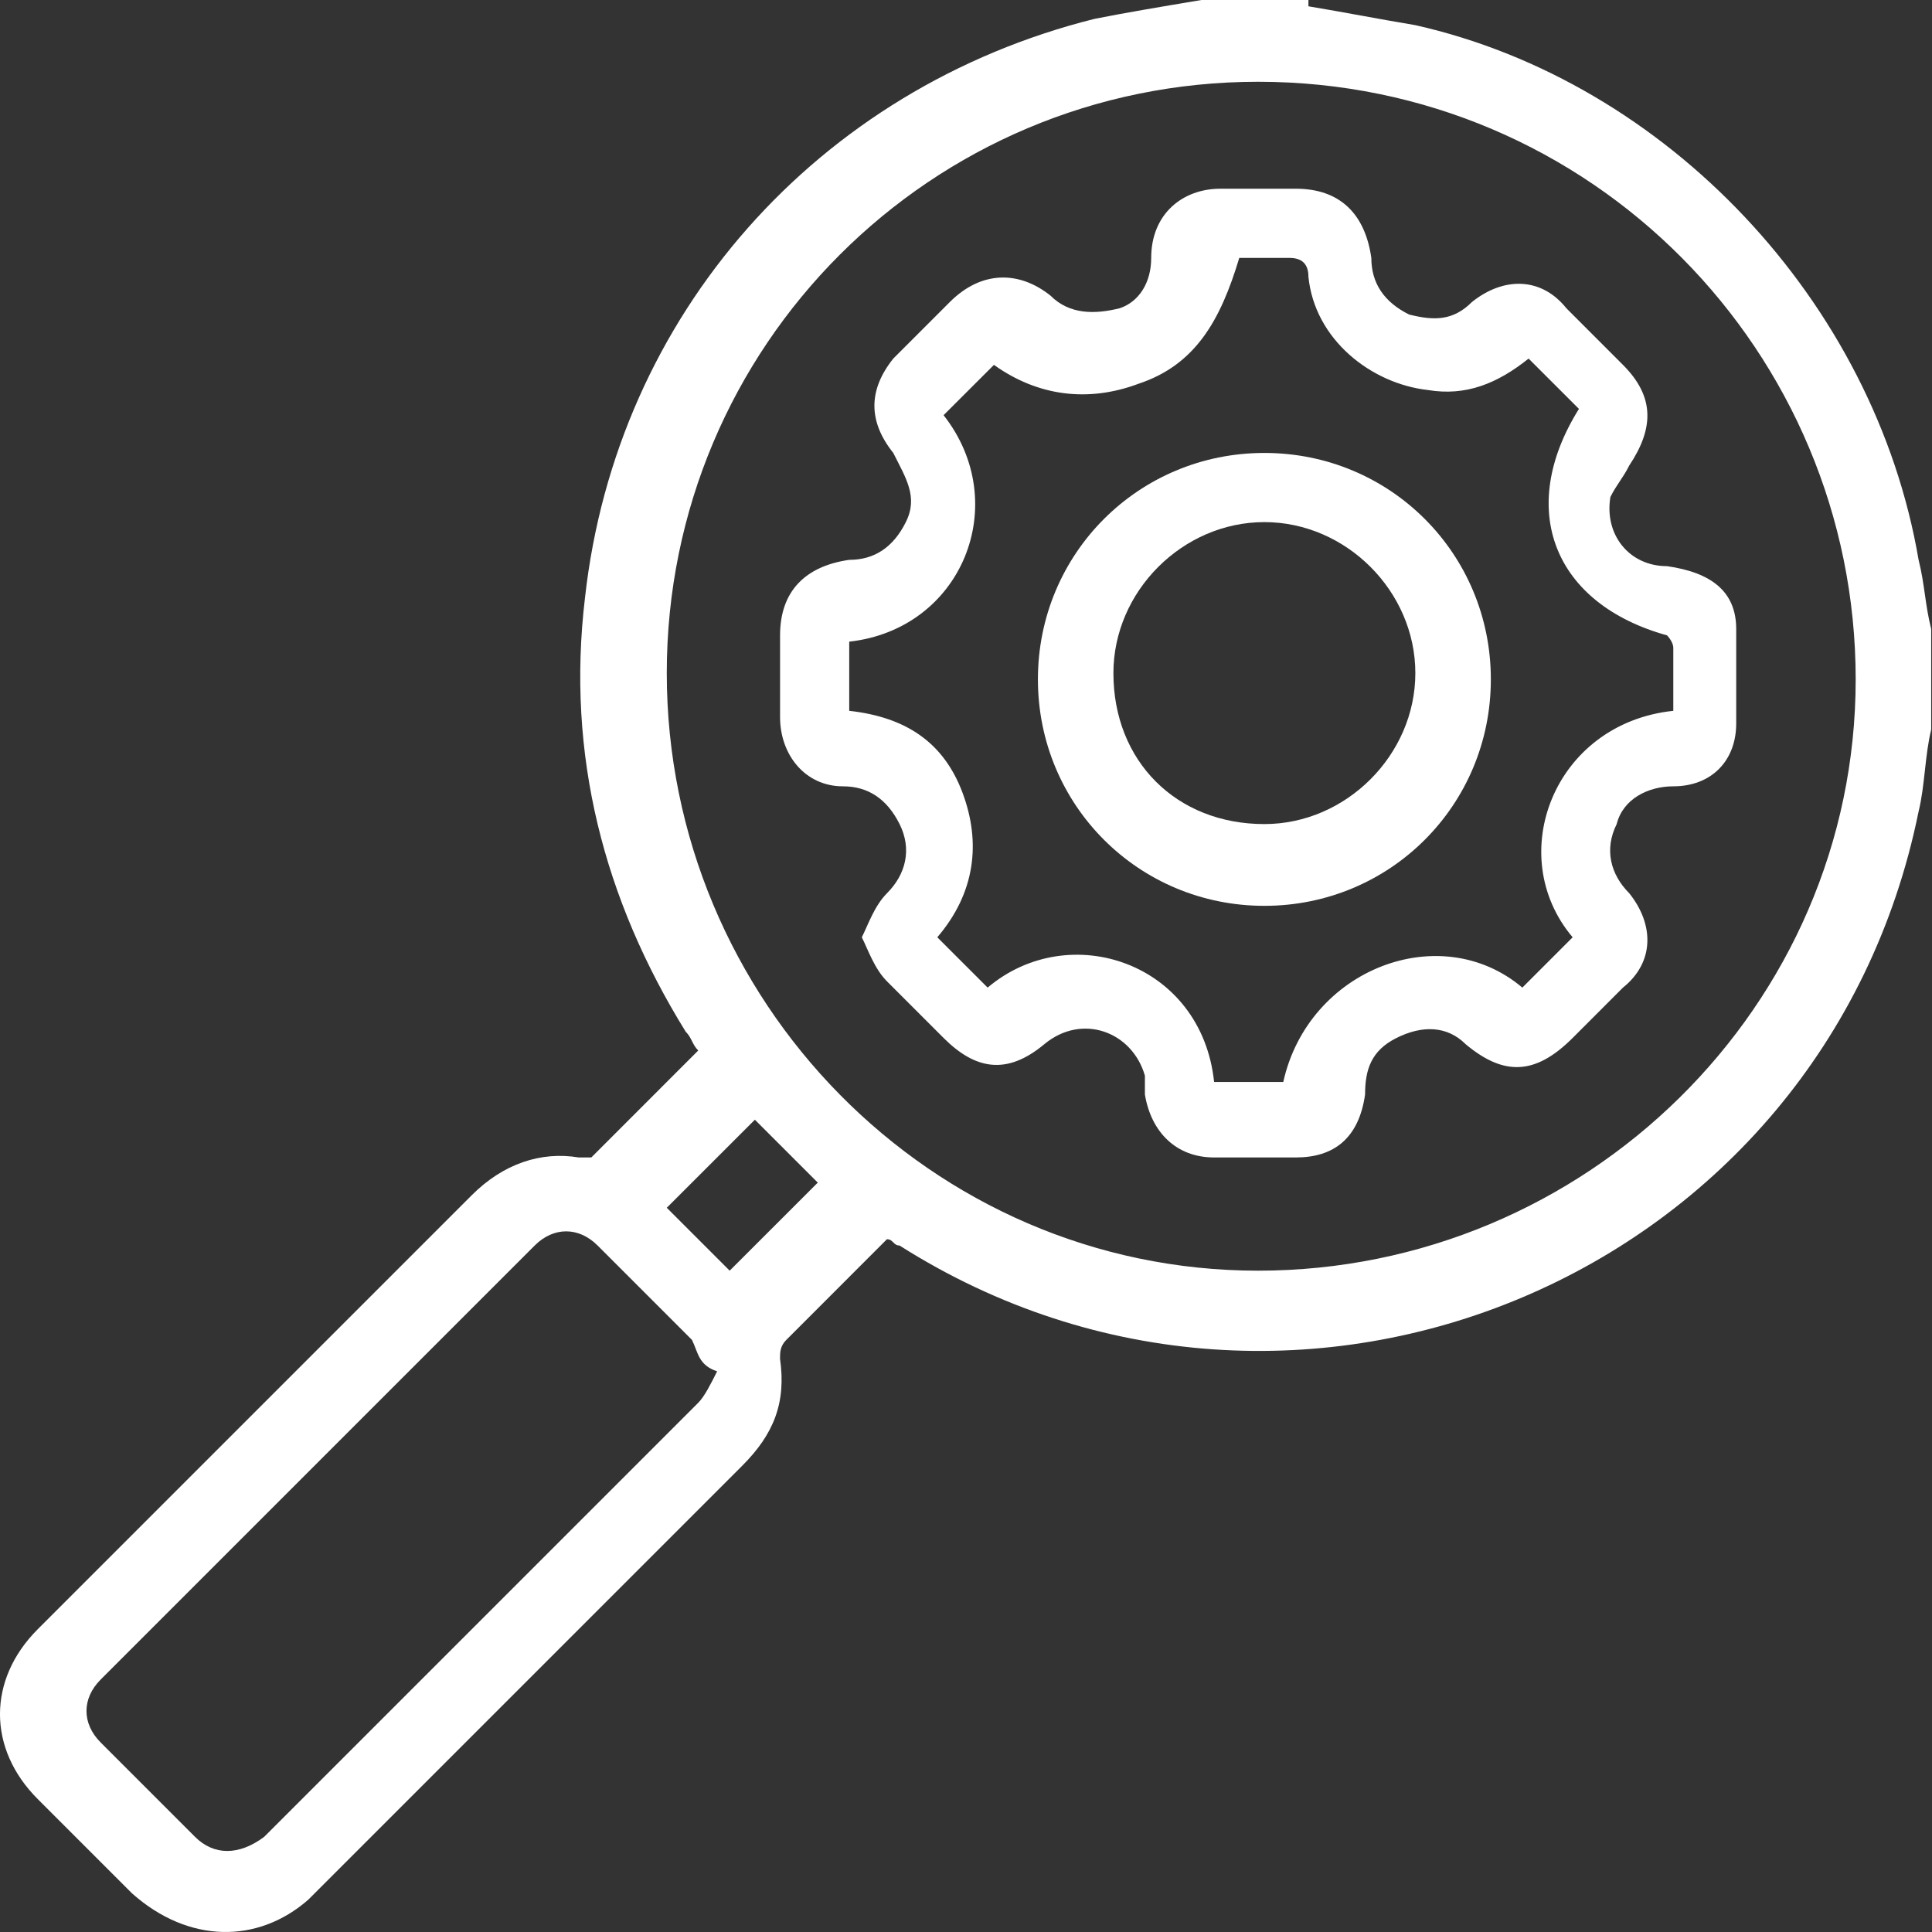<svg width="50" height="50" viewBox="0 0 50 50" fill="none" xmlns="http://www.w3.org/2000/svg">
<rect x="0" y="0" width="50" height="50" fill="#333333" stroke="none"/>
<g clip-path="url(#clip0_257_7918)">
<path d="M19.536 28.978C18.722 29.792 18.07 30.443 17.256 31.257C17.745 31.745 18.396 32.397 18.884 32.885C19.536 32.234 20.35 31.42 21.164 30.606C20.675 30.117 20.024 29.466 19.536 28.978ZM17.908 34.676C17.094 33.862 16.28 33.048 15.466 32.234C14.977 31.745 14.326 31.745 13.838 32.234C10.093 35.978 6.349 39.722 2.605 43.467C2.116 43.955 2.116 44.606 2.605 45.095C3.419 45.909 4.233 46.723 5.047 47.537C5.535 48.025 6.186 48.025 6.837 47.537C10.582 43.792 14.326 40.048 18.07 36.304C18.233 36.141 18.396 35.815 18.559 35.49C18.07 35.327 18.07 35.001 17.908 34.676ZM32.559 32.885C41.025 32.885 48.025 26.047 48.025 17.582C48.025 9.117 41.188 2.116 32.559 2.116C24.094 2.116 17.256 8.954 17.256 17.419C17.256 25.885 24.094 32.885 32.559 32.885ZM33.862 0.163C34.839 0.326 35.653 0.488 36.629 0.651C43.141 2.116 48.514 7.814 49.653 14.489C49.816 15.14 49.816 15.629 49.979 16.28V18.884C49.816 19.536 49.816 20.35 49.653 21.001C47.211 33.048 33.536 38.746 23.28 32.234C23.117 32.234 23.117 32.071 22.954 32.071C21.978 33.048 21.164 33.862 20.35 34.676C20.187 34.839 20.187 35.001 20.187 35.164C20.35 36.304 20.024 37.118 19.21 37.932C15.466 41.676 11.721 45.42 7.977 49.165C6.675 50.304 4.884 50.304 3.419 49.002C2.605 48.188 1.791 47.374 0.977 46.56C-0.326 45.258 -0.326 43.467 0.977 42.164C4.721 38.42 8.465 34.676 12.21 30.931C13.024 30.117 14.001 29.792 14.977 29.955C15.14 29.955 15.303 29.955 15.303 29.955C16.28 28.978 17.094 28.164 18.07 27.187C17.908 27.024 17.908 26.861 17.745 26.699C15.629 23.28 14.652 19.536 15.14 15.466C15.954 8.14 21.164 2.279 28.327 0.488C29.141 0.326 30.117 0.163 31.094 0H33.862V0.163Z" fill="white"/>
<path d="M39.398 25.559C39.886 25.071 40.212 24.745 40.7 24.257C38.909 22.141 40.212 18.722 43.305 18.396C43.305 17.908 43.305 17.257 43.305 16.768C43.305 16.606 43.142 16.443 43.142 16.443C40.212 15.629 39.235 13.187 40.863 10.582C40.374 10.094 40.049 9.768 39.56 9.28C38.746 9.931 37.932 10.257 36.956 10.094C35.49 9.931 34.025 8.791 33.862 7.163C33.862 6.838 33.7 6.675 33.374 6.675C32.886 6.675 32.397 6.675 32.072 6.675C31.583 8.303 30.932 9.443 29.467 9.931C28.165 10.419 26.862 10.257 25.723 9.443C25.234 9.931 24.909 10.257 24.42 10.745C26.211 13.024 24.909 16.28 21.978 16.606V18.396C23.443 18.559 24.42 19.21 24.909 20.513C25.397 21.815 25.234 23.117 24.257 24.257C24.746 24.745 25.071 25.071 25.56 25.559C27.676 23.769 31.095 24.908 31.421 28.001H33.211C33.862 25.071 37.281 23.769 39.398 25.559ZM22.955 23.117C23.443 22.629 23.606 21.978 23.281 21.327C22.955 20.676 22.467 20.35 21.816 20.35C20.839 20.35 20.188 19.536 20.188 18.559C20.188 17.908 20.188 17.257 20.188 16.443C20.188 15.303 20.839 14.652 21.978 14.489C22.63 14.489 23.118 14.164 23.443 13.512C23.769 12.861 23.443 12.373 23.118 11.722C22.467 10.908 22.467 10.094 23.118 9.28C23.606 8.791 24.095 8.303 24.583 7.815C25.397 7.001 26.374 7.001 27.188 7.652C27.676 8.14 28.327 8.14 28.979 7.977C29.467 7.815 29.793 7.326 29.793 6.675C29.793 5.535 30.607 4.884 31.583 4.884C32.234 4.884 32.886 4.884 33.537 4.884C34.676 4.884 35.328 5.535 35.49 6.675C35.49 7.326 35.816 7.815 36.467 8.14C37.118 8.303 37.607 8.303 38.095 7.815C38.909 7.163 39.886 7.163 40.537 7.977C41.026 8.466 41.514 8.954 42.002 9.443C42.816 10.257 42.816 11.071 42.165 12.047C42.002 12.373 41.84 12.536 41.677 12.861C41.514 13.838 42.165 14.652 43.142 14.652C44.281 14.815 44.933 15.303 44.933 16.28C44.933 17.094 44.933 17.908 44.933 18.722C44.933 19.699 44.281 20.35 43.305 20.35C42.654 20.35 42.002 20.676 41.84 21.327C41.514 21.978 41.677 22.629 42.165 23.117C42.816 23.931 42.816 24.908 42.002 25.559C41.514 26.048 41.188 26.373 40.7 26.862C39.723 27.839 38.909 27.839 37.932 27.025C37.444 26.536 36.793 26.536 36.142 26.862C35.49 27.187 35.328 27.676 35.328 28.327C35.165 29.467 34.514 29.955 33.537 29.955C32.886 29.955 32.072 29.955 31.421 29.955C30.444 29.955 29.793 29.304 29.63 28.327C29.63 28.164 29.63 28.001 29.63 27.839C29.304 26.699 28.002 26.211 27.025 27.025C26.048 27.839 25.234 27.676 24.42 26.862C23.932 26.373 23.443 25.885 22.955 25.397C22.63 25.071 22.467 24.583 22.304 24.257C22.467 23.931 22.63 23.443 22.955 23.117Z" fill="white"/>
<path d="M32.722 21.327C34.838 21.327 36.629 19.536 36.629 17.42C36.629 15.303 34.838 13.512 32.722 13.512C30.606 13.512 28.815 15.303 28.815 17.42C28.815 19.699 30.443 21.327 32.722 21.327ZM32.722 11.722C35.978 11.722 38.583 14.326 38.583 17.582C38.583 20.838 35.978 23.443 32.722 23.443C29.466 23.443 26.861 20.838 26.861 17.582C26.861 14.326 29.466 11.722 32.722 11.722Z" fill="white"/>
</g>
<defs>
<clipPath id="clip0_257_7918">
<rect width="50" height="50" fill="white"/>
</clipPath>
</defs>
</svg>
